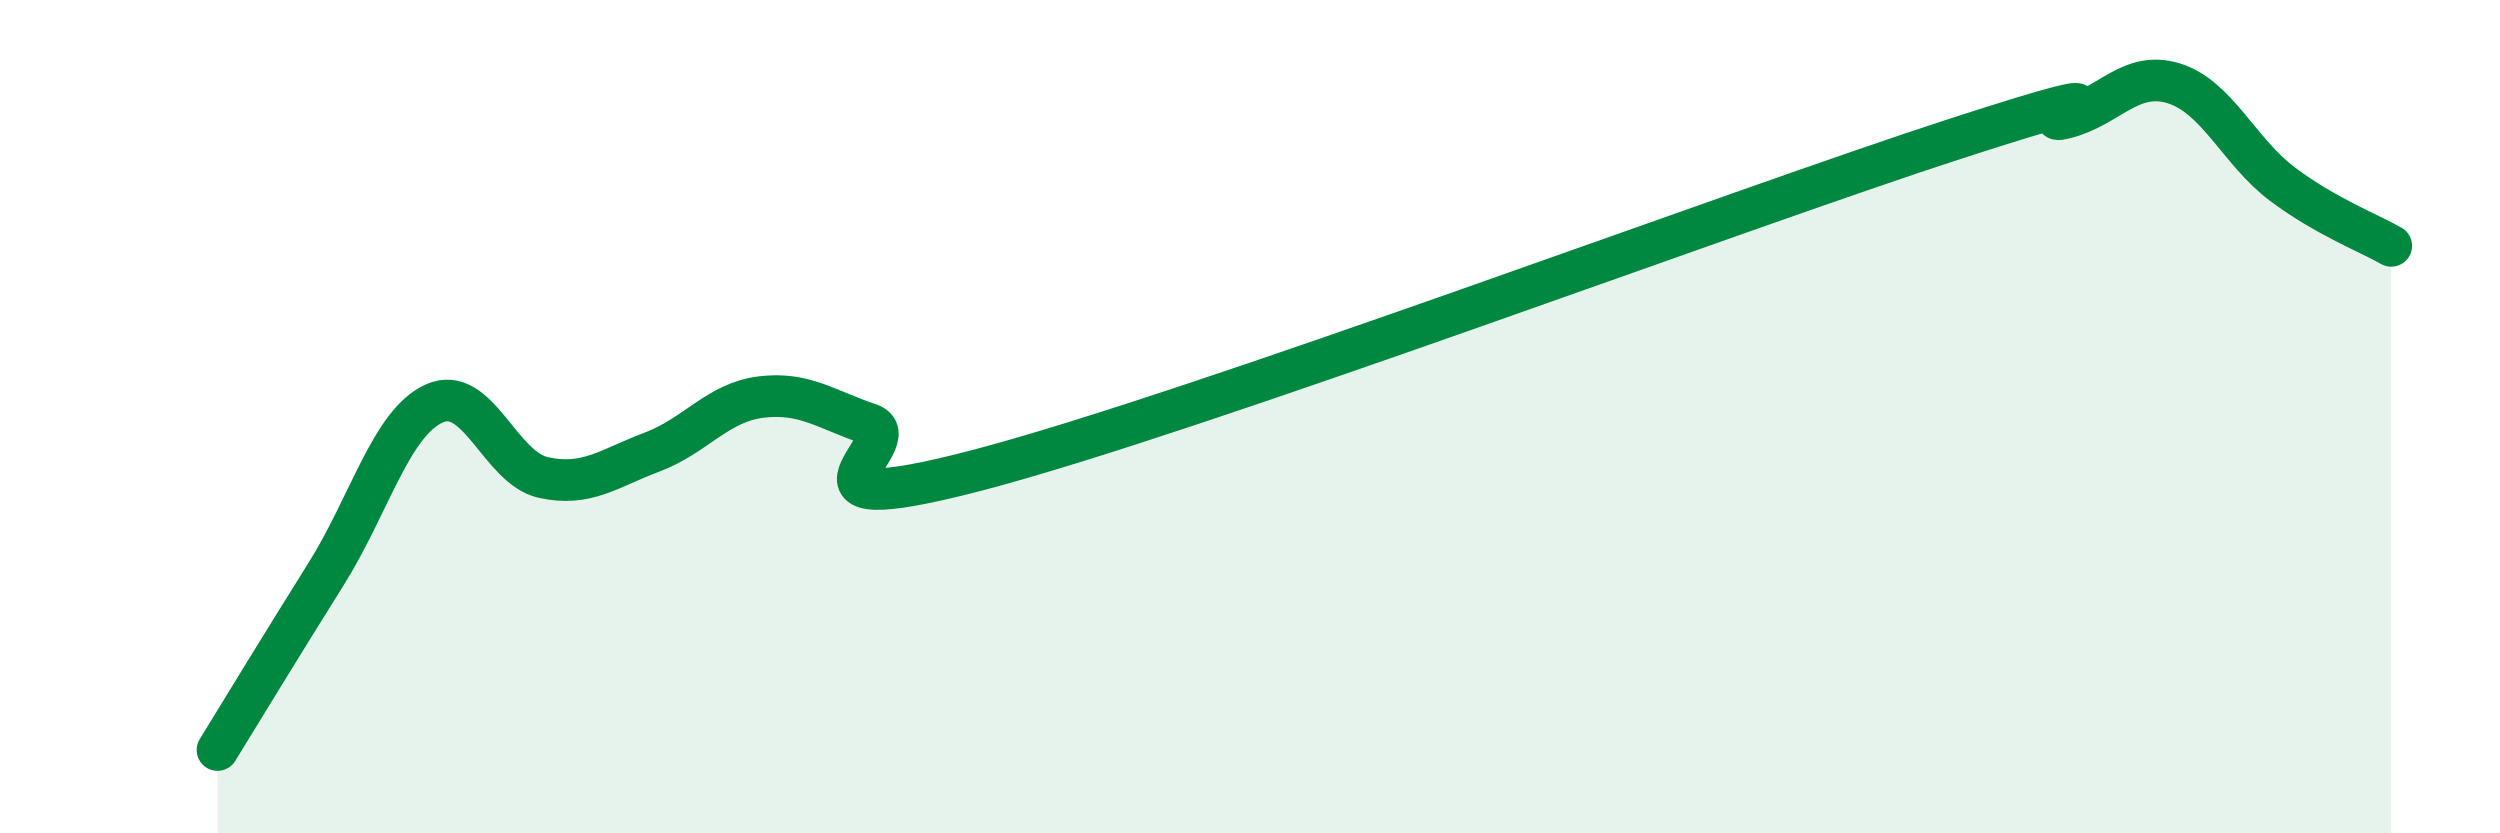 
    <svg width="60" height="20" viewBox="0 0 60 20" xmlns="http://www.w3.org/2000/svg">
      <path
        d="M 5.22,18 C 5.74,17.15 6.79,15.43 7.83,13.77 C 8.87,12.11 9.39,10.14 10.43,9.68 C 11.47,9.22 12,11.23 13.04,11.46 C 14.08,11.69 14.61,11.24 15.65,10.85 C 16.69,10.46 17.22,9.66 18.26,9.53 C 19.3,9.4 19.83,9.83 20.87,10.18 C 21.91,10.53 18.26,12.65 23.48,11.28 C 28.7,9.91 41.74,5.01 46.96,3.32 C 52.18,1.63 48.53,3.09 49.57,2.83 C 50.61,2.57 51.13,1.68 52.17,2 C 53.21,2.32 53.74,3.64 54.78,4.42 C 55.82,5.2 56.87,5.6 57.39,5.9L57.39 20L5.22 20Z"
        fill="#008740"
        opacity="0.1"
        stroke-linecap="round"
        stroke-linejoin="round"
      />
      <path
        d="M 5.22,18 C 5.74,17.15 6.79,15.43 7.83,13.77 C 8.87,12.11 9.39,10.14 10.43,9.68 C 11.47,9.22 12,11.23 13.04,11.46 C 14.08,11.69 14.61,11.24 15.65,10.85 C 16.69,10.46 17.22,9.66 18.26,9.53 C 19.3,9.4 19.83,9.83 20.87,10.18 C 21.91,10.53 18.26,12.65 23.48,11.28 C 28.7,9.91 41.74,5.01 46.96,3.32 C 52.18,1.63 48.53,3.09 49.57,2.83 C 50.61,2.57 51.13,1.68 52.17,2 C 53.21,2.32 53.74,3.64 54.78,4.42 C 55.82,5.2 56.87,5.6 57.39,5.9"
        stroke="#008740"
        stroke-width="1"
        fill="none"
        stroke-linecap="round"
        stroke-linejoin="round"
      />
    </svg>
  